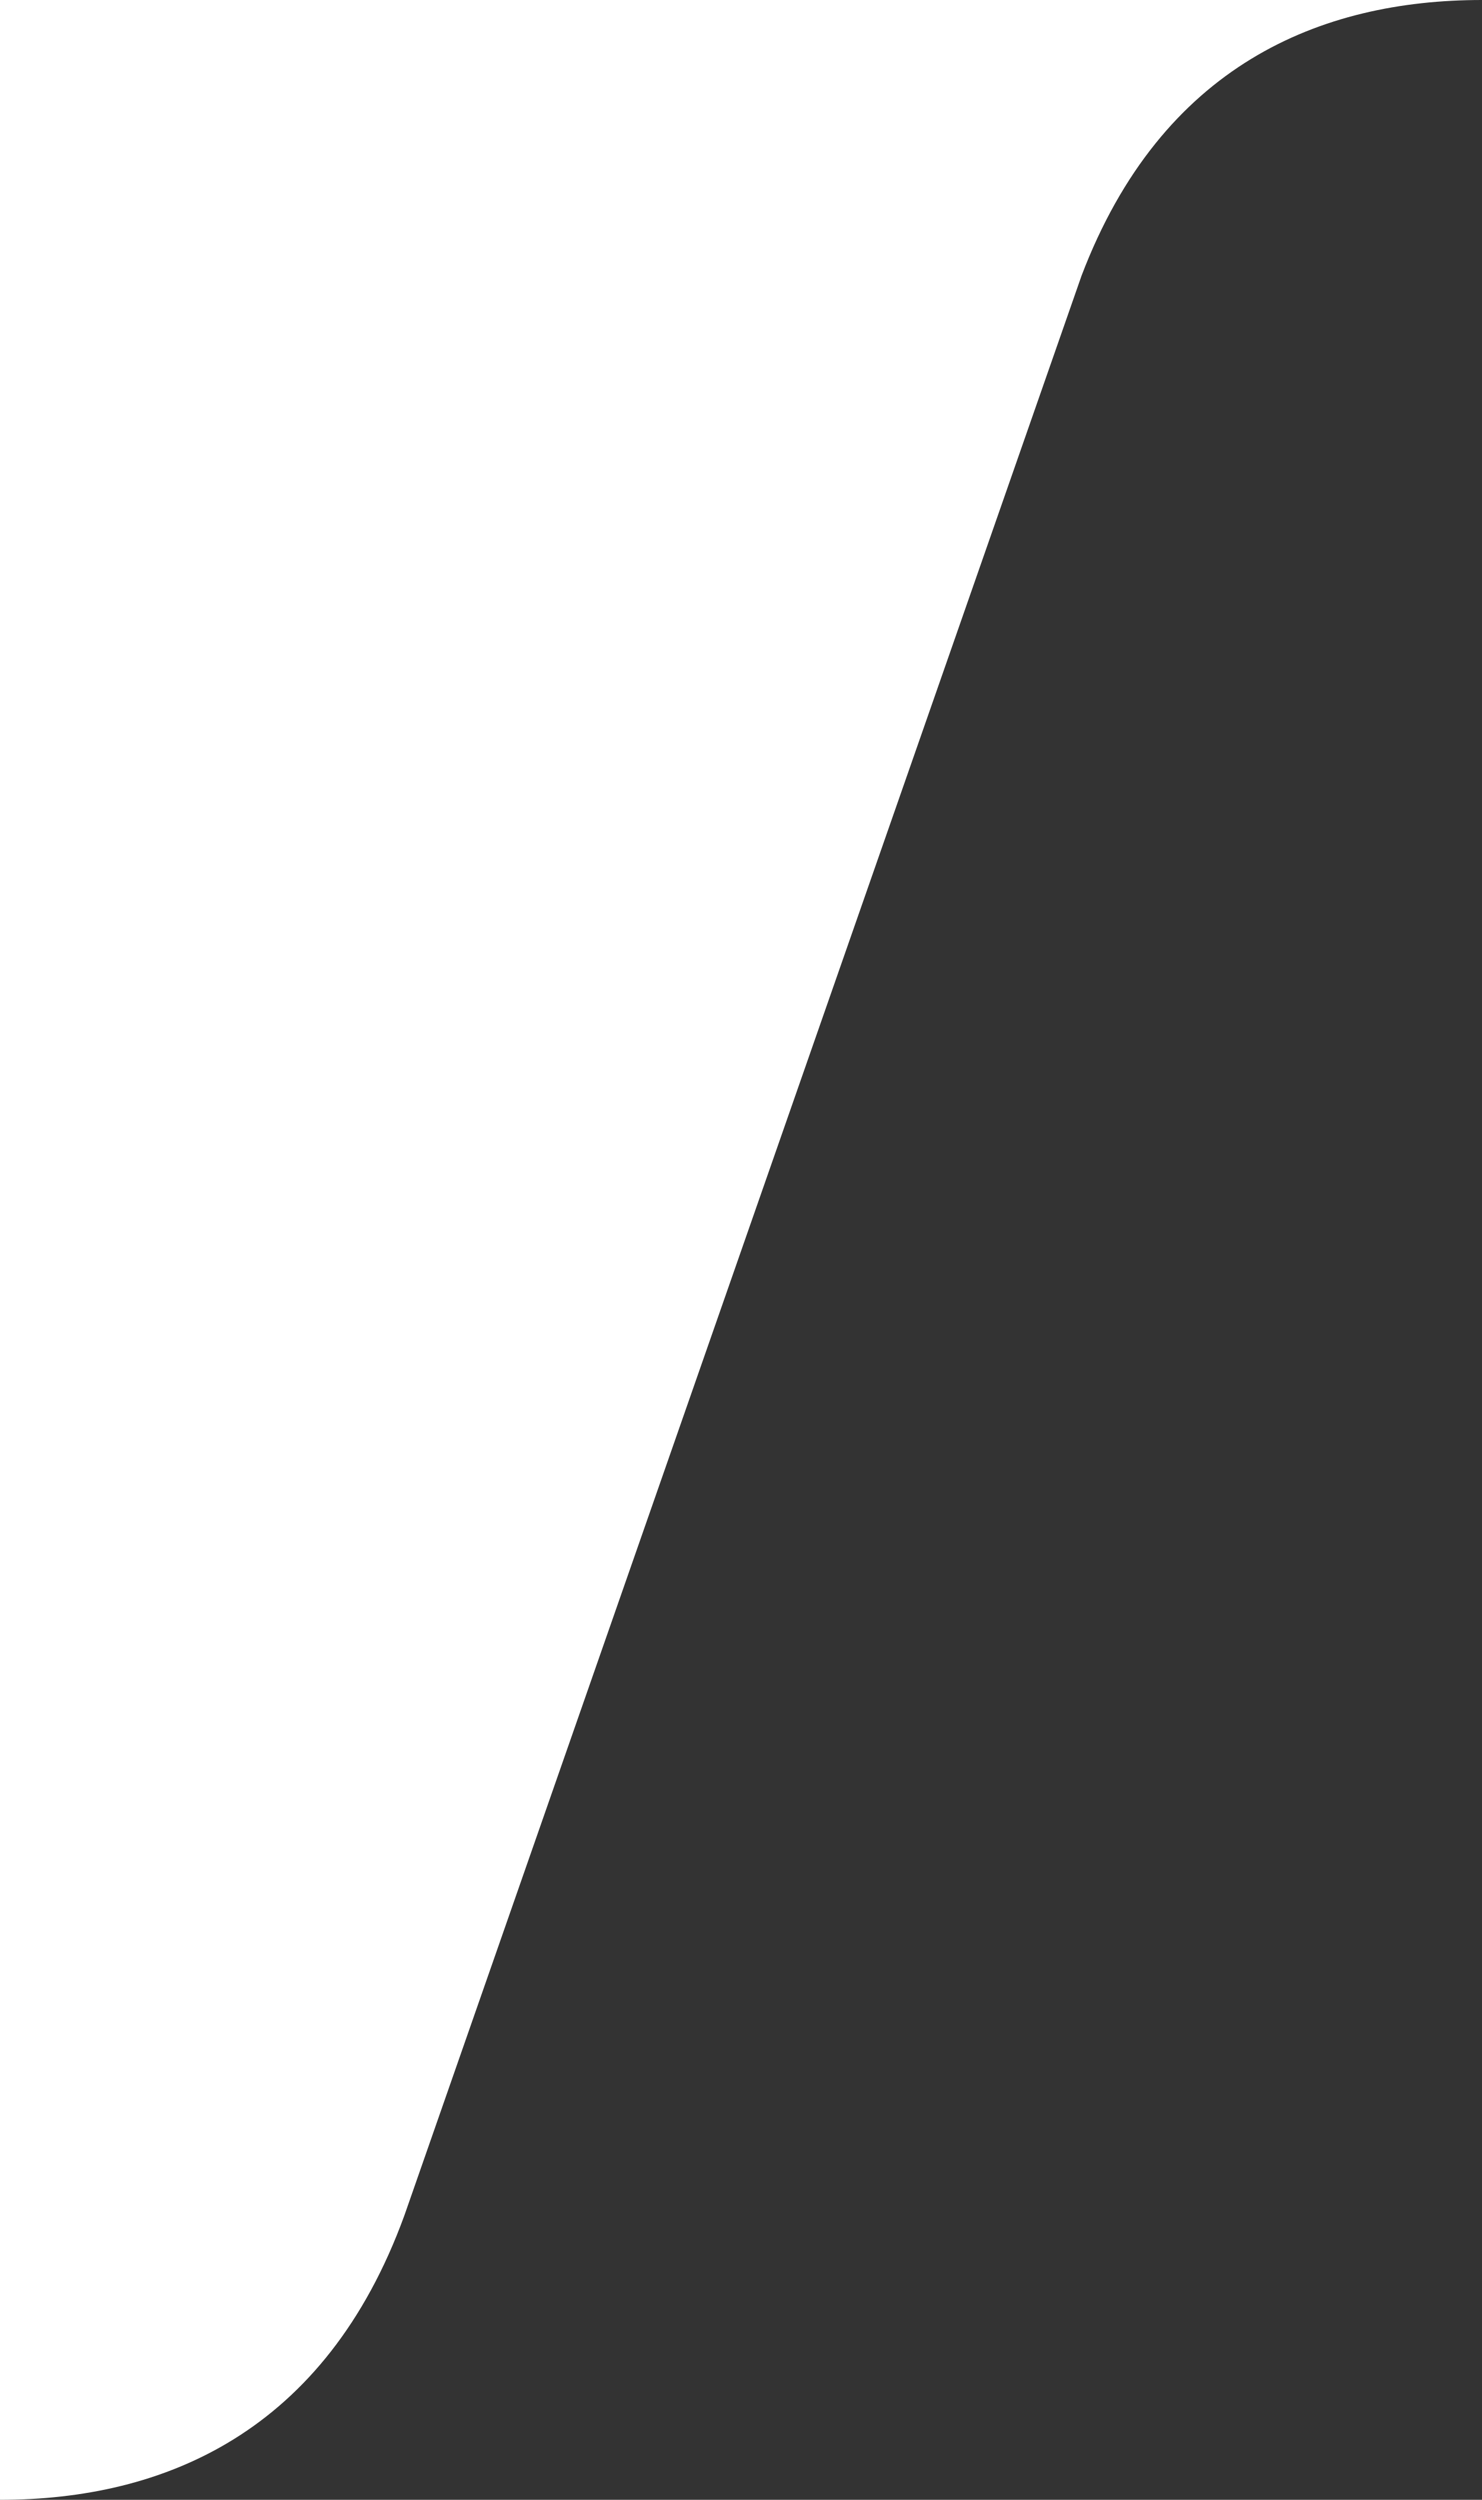 <svg id="レイヤー_1" data-name="レイヤー 1" xmlns="http://www.w3.org/2000/svg" width="204" height="344" viewBox="0 0 204 344">
  <rect x="0" y="0" width="204" height="344" fill="#333333" stroke="none"/>
  <path d="M204,0H0V344c22.6,0,44.8-9.28,55.67-39.15L148.88,37.93C159.9,9,181.71,0,204,0Z" fill="#fff"/>
</svg>
